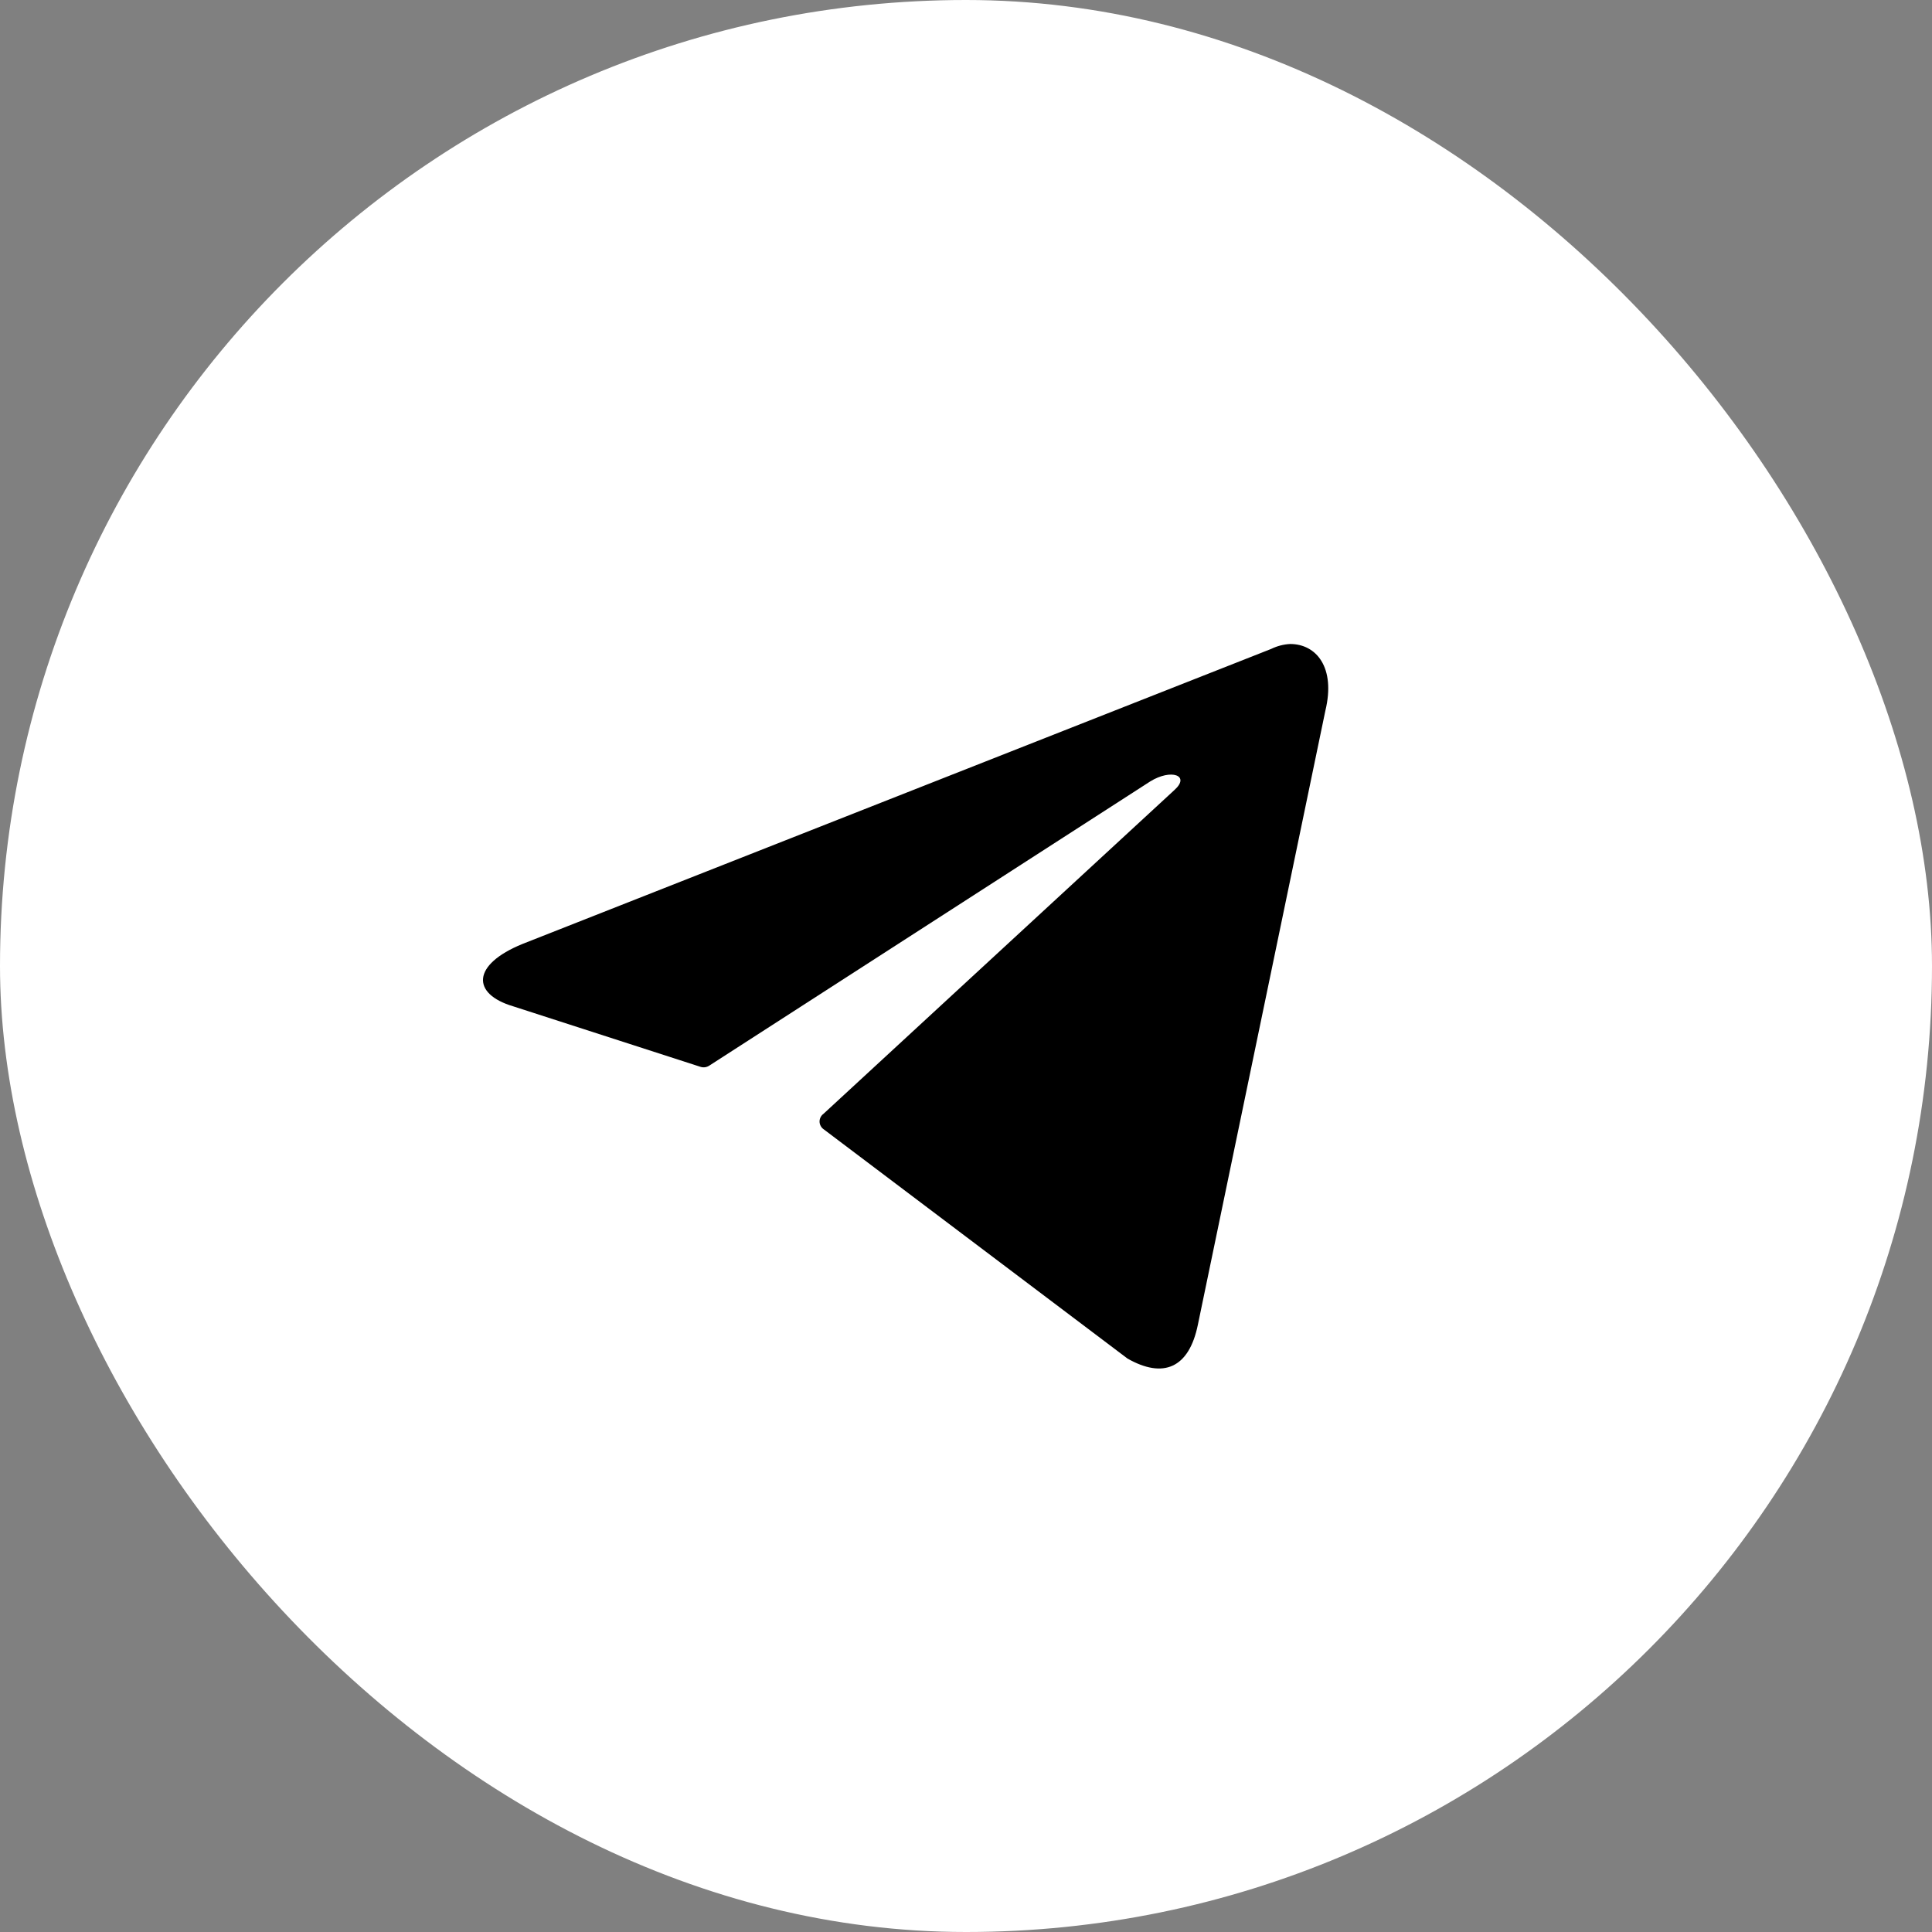 <?xml version="1.0" encoding="UTF-8"?> <svg xmlns="http://www.w3.org/2000/svg" width="54" height="54" viewBox="0 0 54 54" fill="none"><rect x="0" y="0" width="54" height="54" fill="#808080" stroke="none"/><rect width="54" height="54" rx="27" fill="white"></rect><path d="M36.061 18C36.789 18 37.338 18.652 37.044 19.866L33.481 37.026C33.232 38.246 32.51 38.539 31.514 37.972L23.014 31.558C22.981 31.534 22.954 31.502 22.936 31.465C22.917 31.428 22.907 31.387 22.907 31.346C22.907 31.305 22.917 31.264 22.936 31.227C22.954 31.19 22.981 31.158 23.014 31.134L32.829 22.078C33.276 21.673 32.734 21.478 32.146 21.843L19.827 29.783C19.79 29.808 19.747 29.824 19.703 29.83C19.659 29.835 19.614 29.831 19.572 29.816L14.341 28.126C13.179 27.78 13.179 26.965 14.603 26.384L35.531 18.137C35.697 18.056 35.877 18.009 36.061 18Z" fill="black"></path></svg> 